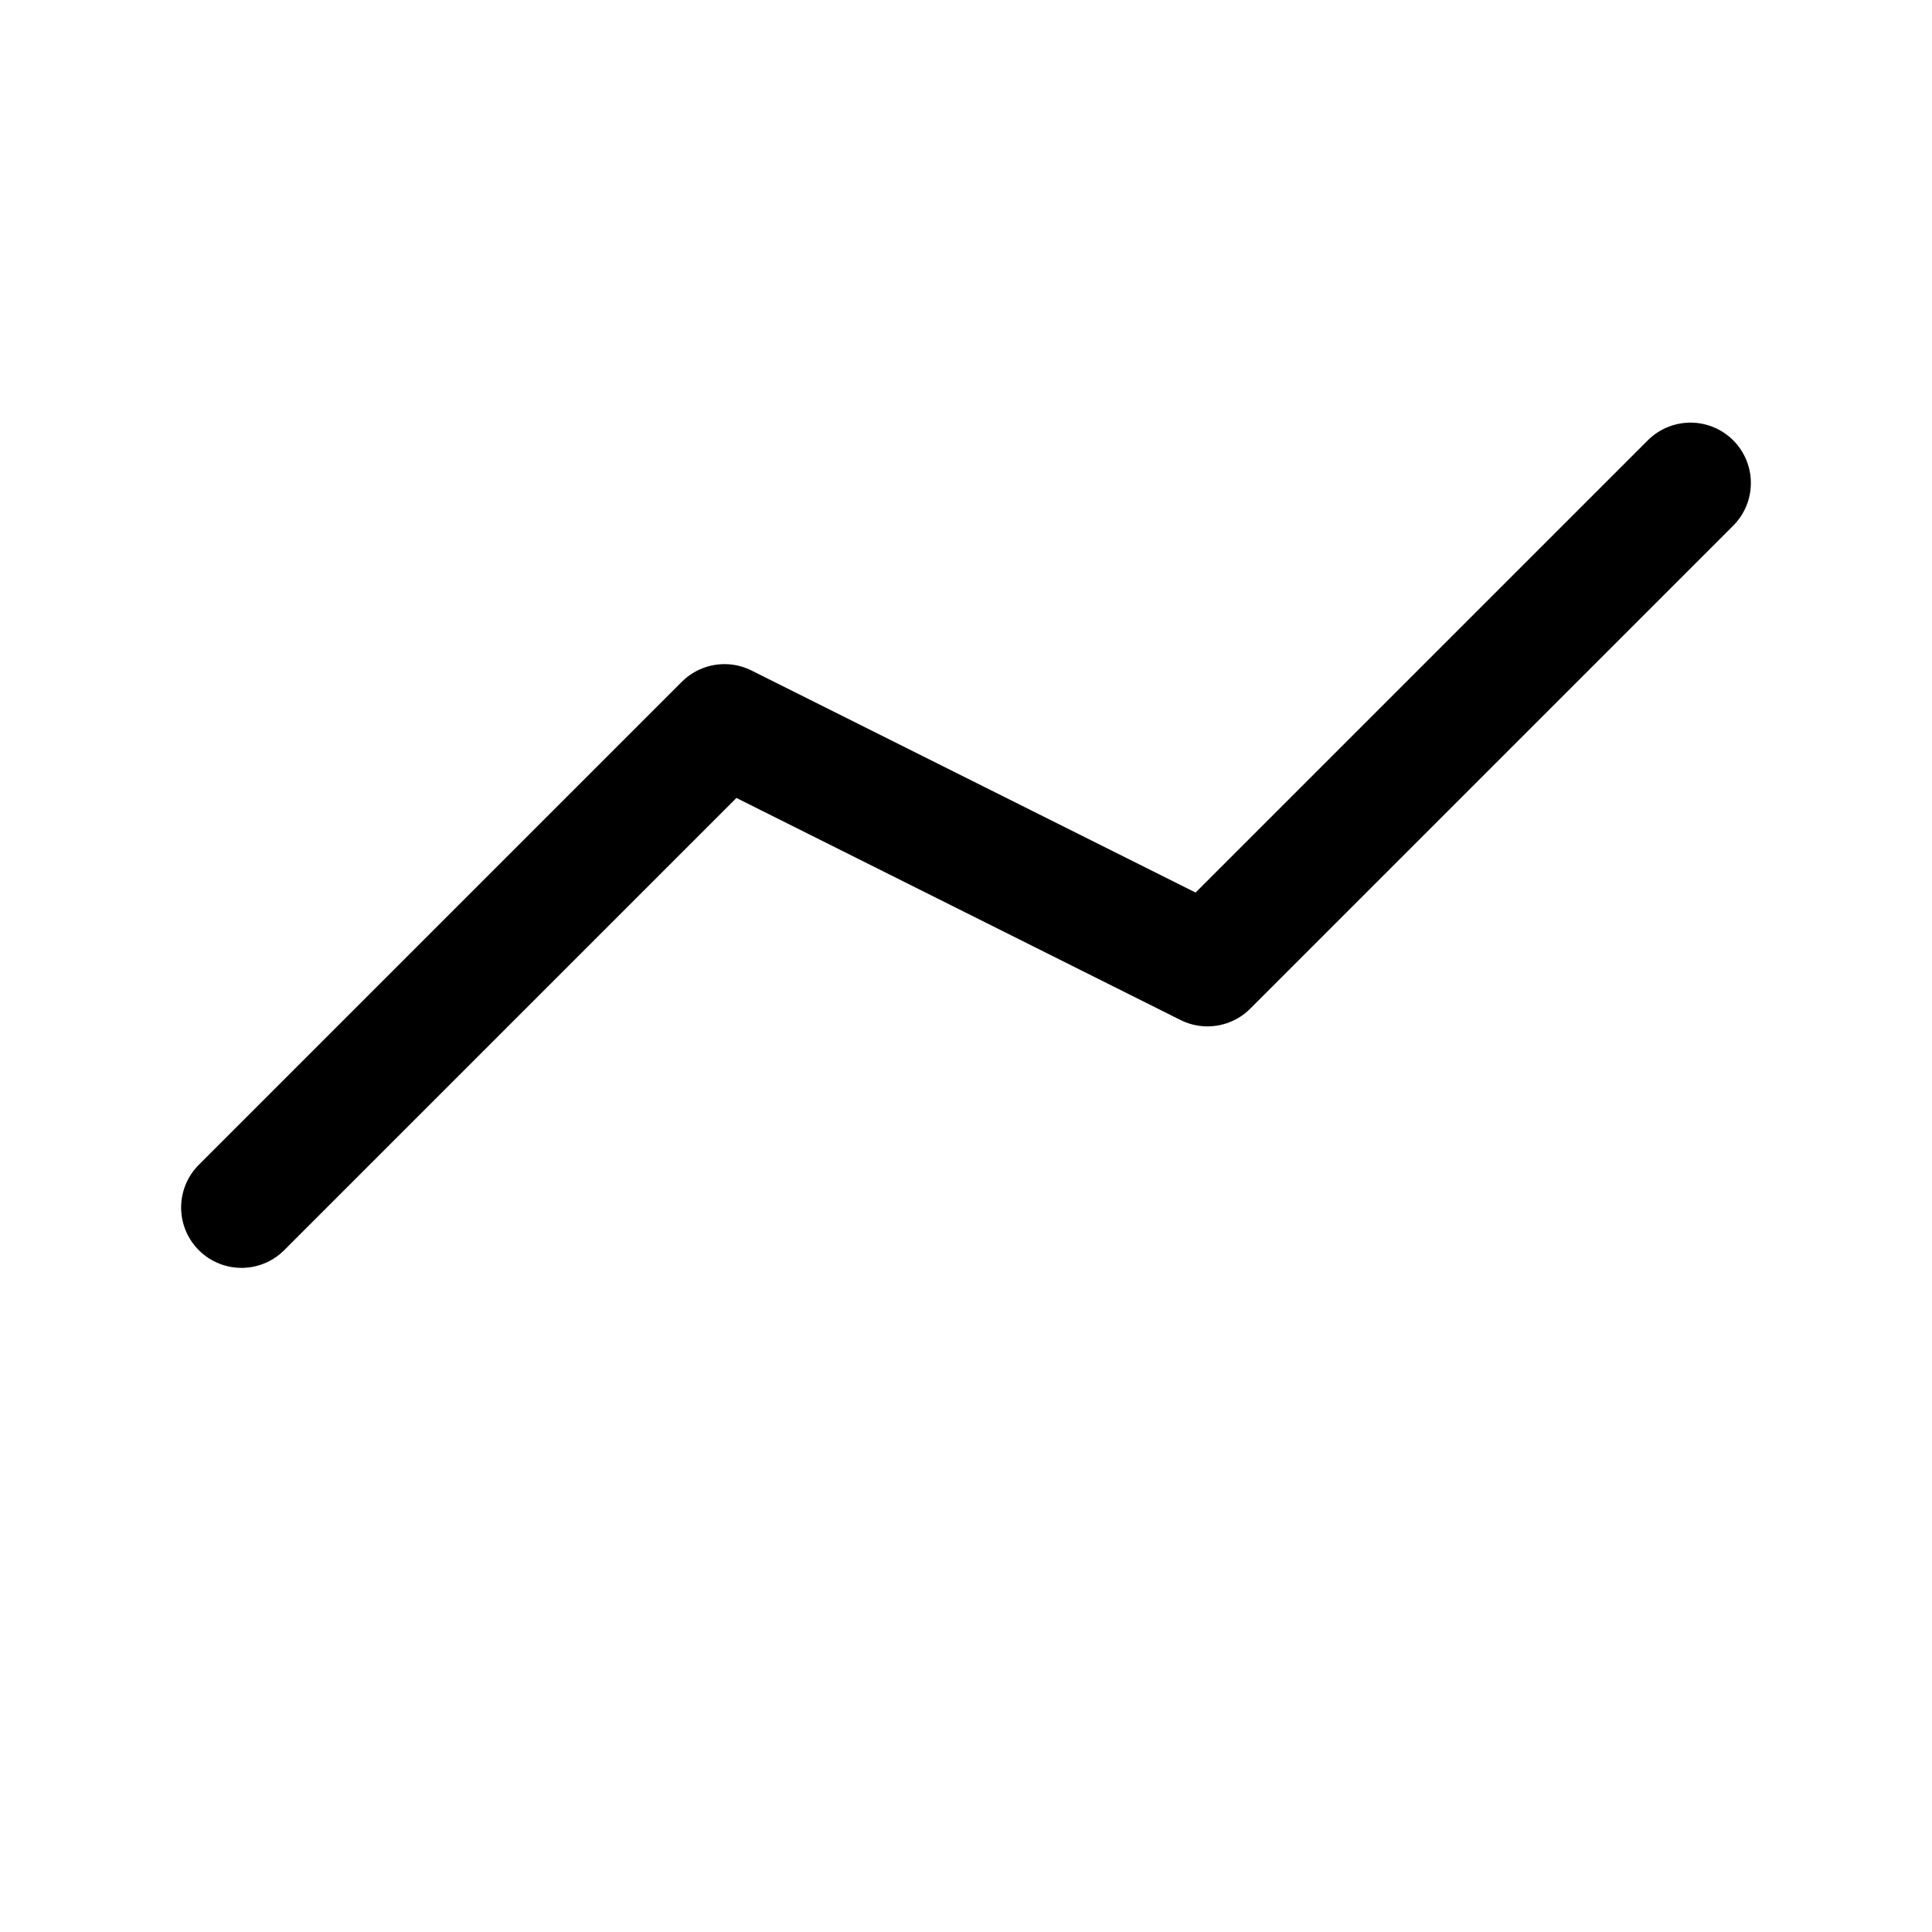 <svg width="64" height="64" viewBox="0 0 64 64" xmlns="http://www.w3.org/2000/svg" fill="none" stroke="black" stroke-width="4" stroke-linecap="round" stroke-linejoin="round">
  <polyline points="8,40 24,24 40,32 56,16" />
</svg>
